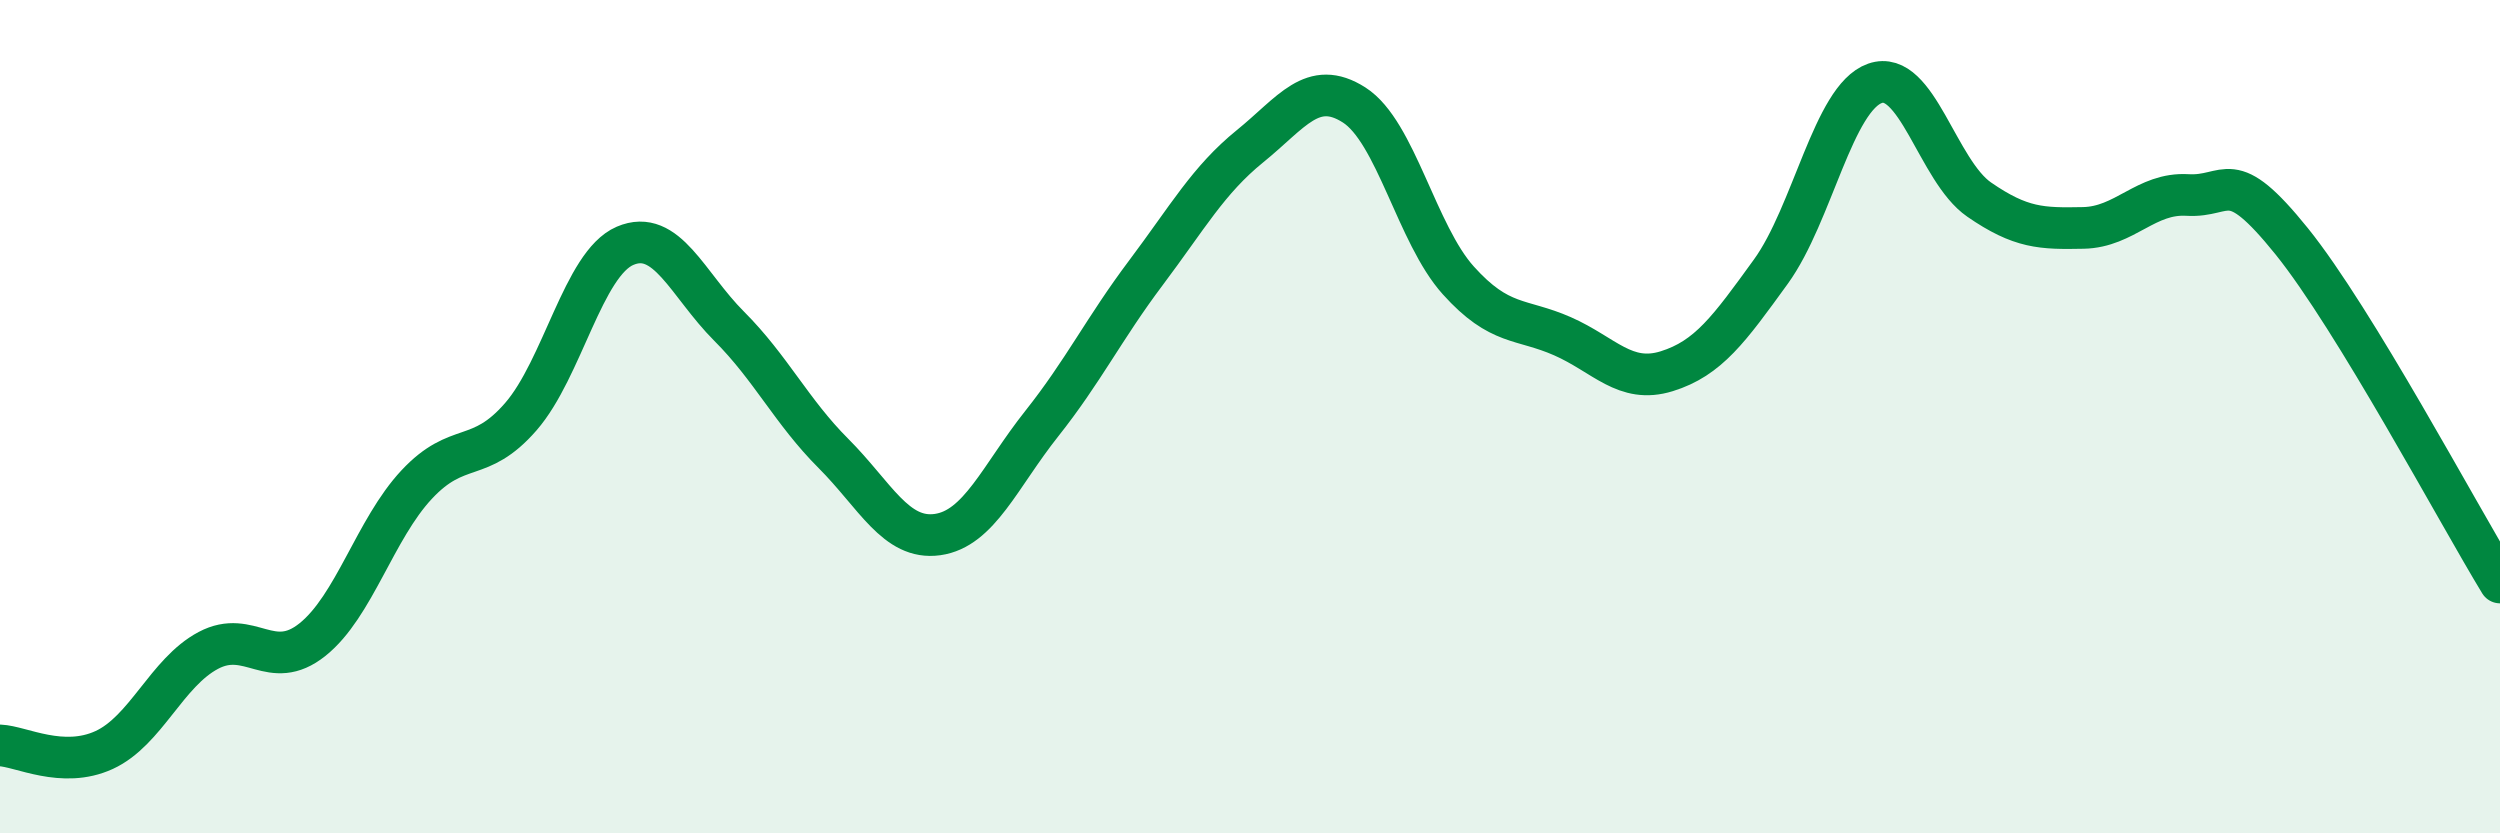 
    <svg width="60" height="20" viewBox="0 0 60 20" xmlns="http://www.w3.org/2000/svg">
      <path
        d="M 0,17.89 C 0.5,17.91 1.5,18.46 2.5,18 C 3.5,17.54 4,16.14 5,15.61 C 6,15.08 6.5,16.15 7.5,15.35 C 8.5,14.55 9,12.7 10,11.63 C 11,10.56 11.5,11.15 12.5,10 C 13.5,8.85 14,6.33 15,5.9 C 16,5.47 16.5,6.83 17.5,7.83 C 18.5,8.83 19,9.88 20,10.88 C 21,11.88 21.5,12.97 22.5,12.83 C 23.5,12.69 24,11.43 25,10.17 C 26,8.91 26.5,7.88 27.5,6.55 C 28.5,5.22 29,4.32 30,3.51 C 31,2.7 31.5,1.88 32.5,2.52 C 33.5,3.16 34,5.62 35,6.73 C 36,7.84 36.5,7.63 37.5,8.07 C 38.5,8.51 39,9.22 40,8.91 C 41,8.6 41.5,7.9 42.5,6.52 C 43.5,5.14 44,2.35 45,2 C 46,1.65 46.5,4.1 47.5,4.79 C 48.5,5.48 49,5.49 50,5.47 C 51,5.45 51.5,4.62 52.5,4.68 C 53.5,4.74 53.5,3.93 55,5.79 C 56.5,7.65 59,12.34 60,13.98L60 20L0 20Z"
        fill="#008740"
        opacity="0.1"
        stroke-linecap="round"
        stroke-linejoin="round"
      />
      <path
        d="M 0,17.89 C 0.5,17.91 1.5,18.46 2.5,18 C 3.5,17.54 4,16.14 5,15.61 C 6,15.08 6.5,16.15 7.5,15.35 C 8.5,14.55 9,12.7 10,11.63 C 11,10.56 11.5,11.15 12.5,10 C 13.5,8.85 14,6.33 15,5.9 C 16,5.47 16.5,6.83 17.5,7.83 C 18.5,8.83 19,9.88 20,10.88 C 21,11.88 21.5,12.97 22.5,12.83 C 23.5,12.69 24,11.43 25,10.17 C 26,8.91 26.5,7.88 27.5,6.55 C 28.5,5.22 29,4.32 30,3.51 C 31,2.7 31.5,1.88 32.5,2.52 C 33.5,3.16 34,5.62 35,6.73 C 36,7.84 36.5,7.63 37.5,8.07 C 38.5,8.51 39,9.22 40,8.91 C 41,8.6 41.5,7.9 42.5,6.52 C 43.5,5.14 44,2.35 45,2 C 46,1.65 46.5,4.1 47.5,4.79 C 48.5,5.48 49,5.49 50,5.47 C 51,5.45 51.5,4.62 52.5,4.68 C 53.5,4.74 53.5,3.93 55,5.79 C 56.5,7.65 59,12.34 60,13.98"
        stroke="#008740"
        stroke-width="1"
        fill="none"
        stroke-linecap="round"
        stroke-linejoin="round"
      />
    </svg>
  